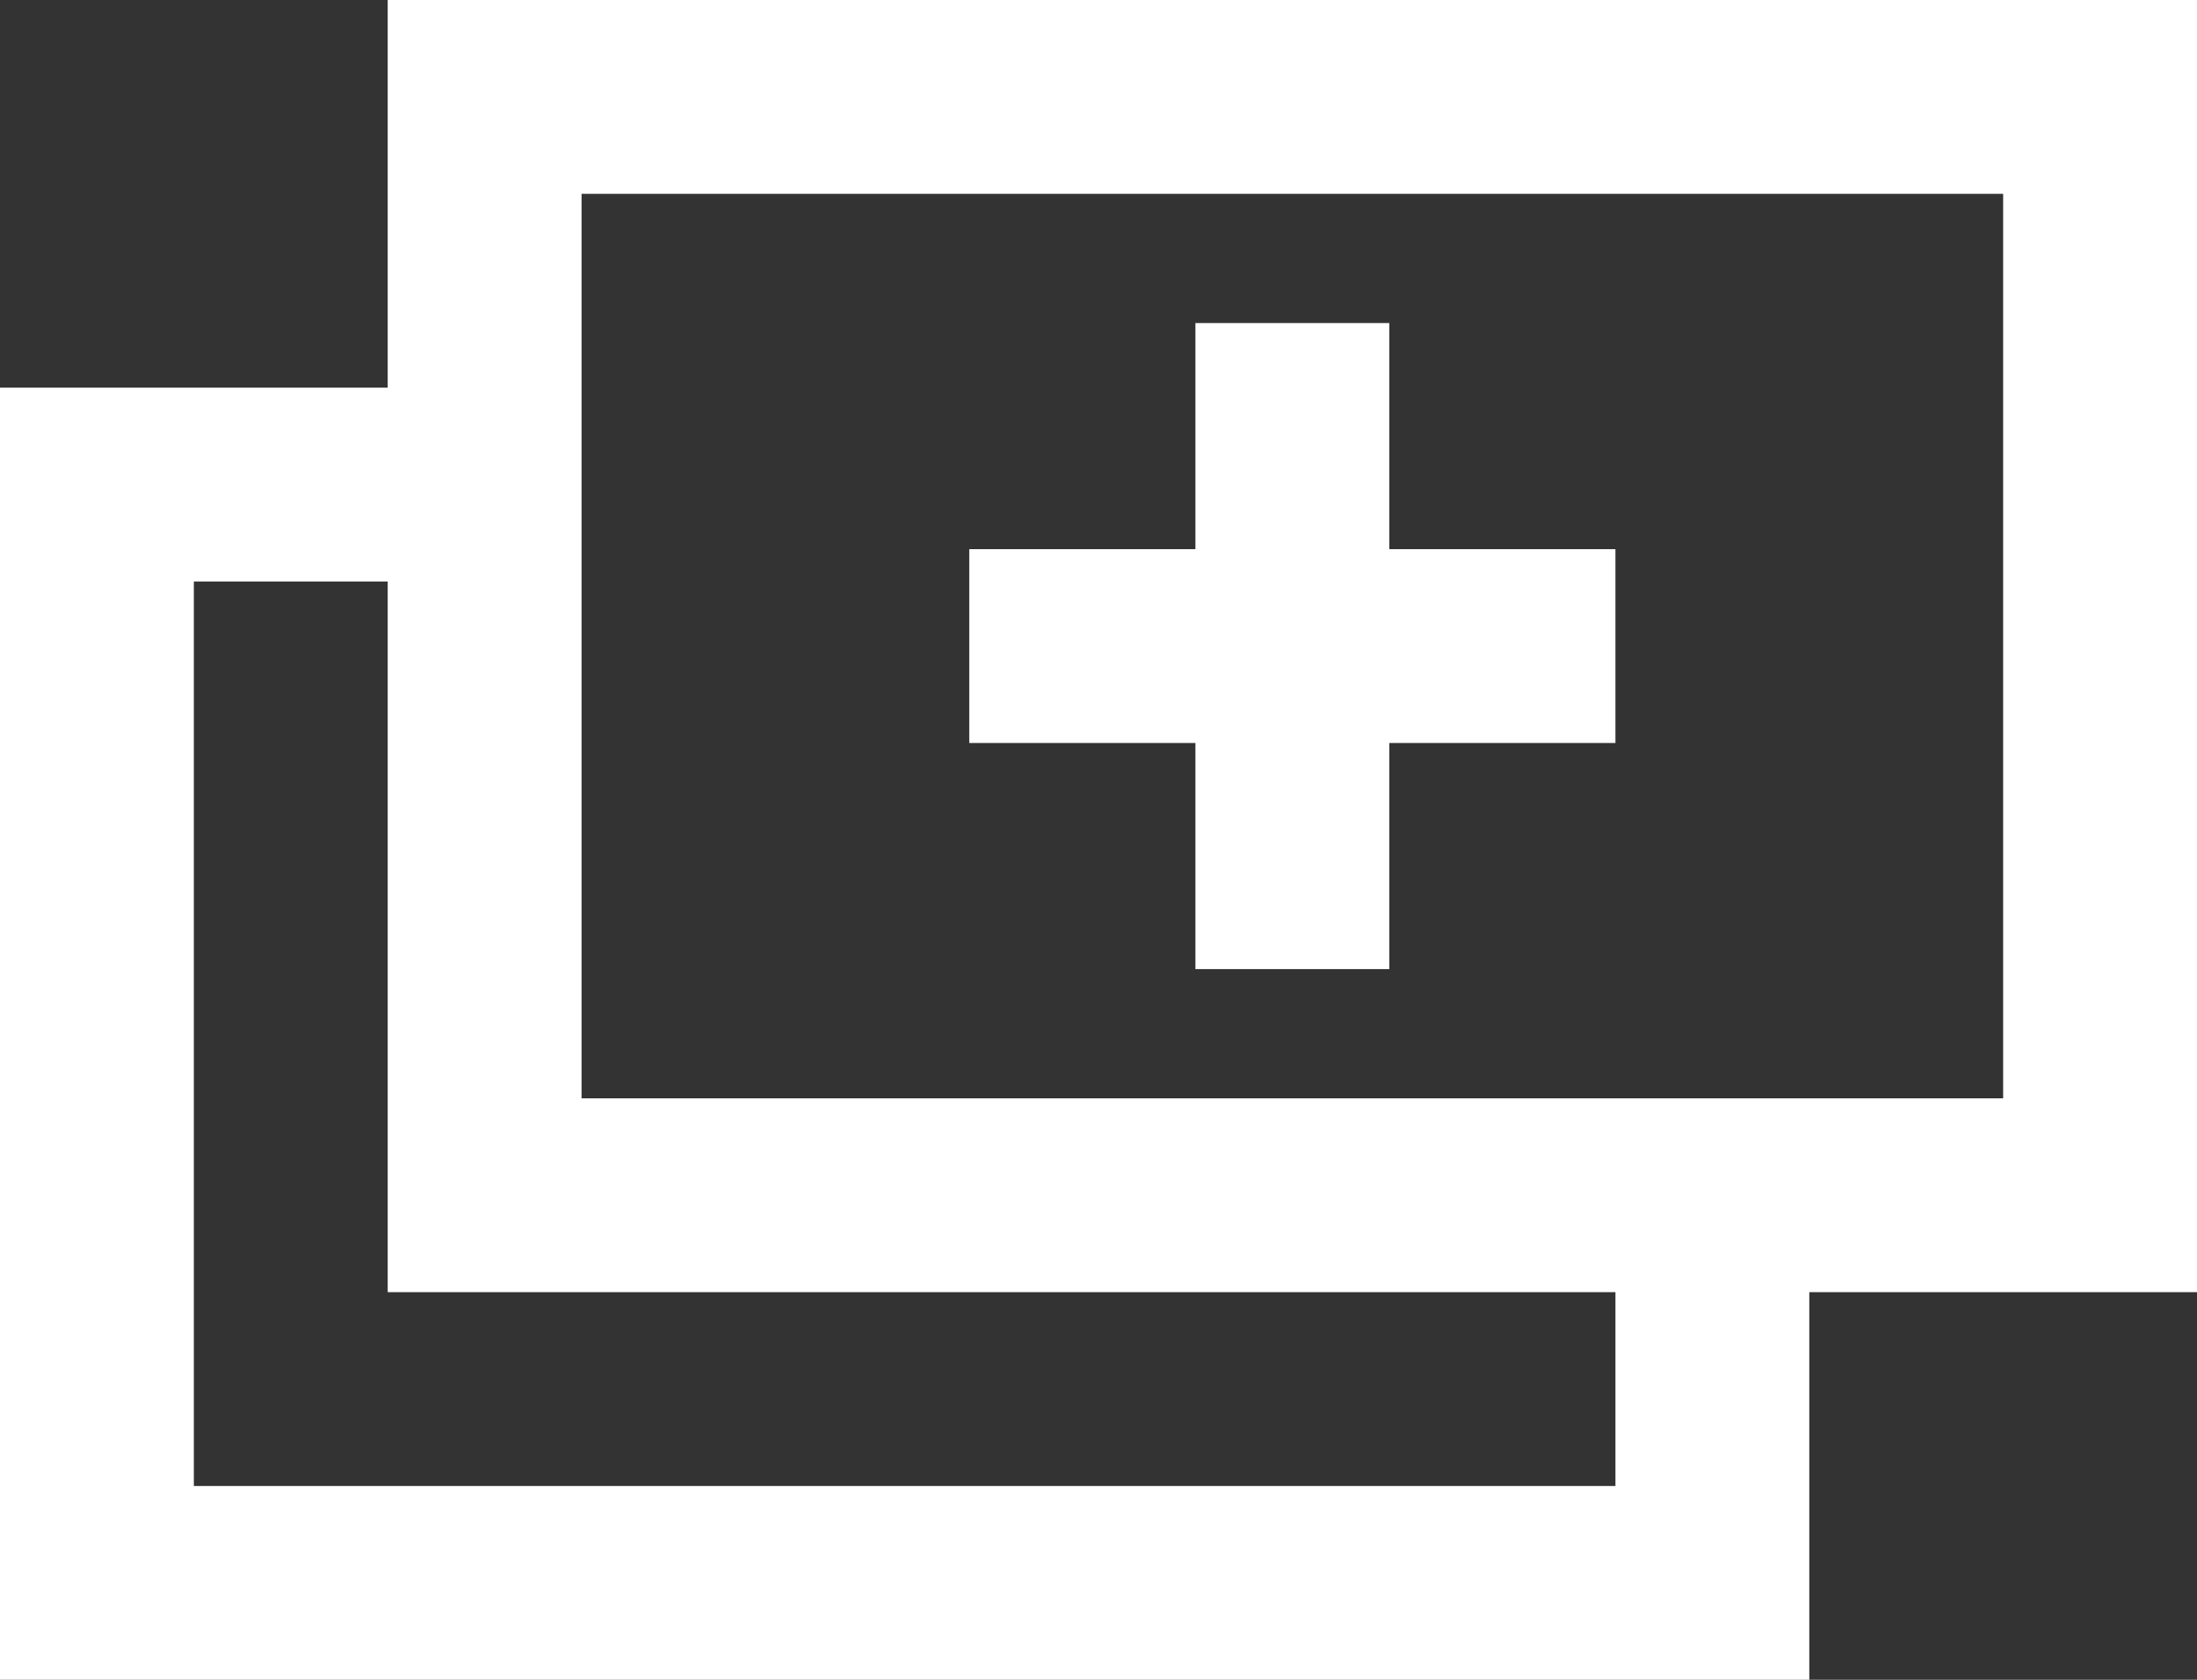 <?xml version="1.0" encoding="UTF-8"?>
<!DOCTYPE svg PUBLIC "-//W3C//DTD SVG 1.1//EN" "http://www.w3.org/Graphics/SVG/1.1/DTD/svg11.dtd">
<!-- Creator: CorelDRAW Home & Student X8 -->
<svg xmlns="http://www.w3.org/2000/svg" xml:space="preserve" width="100%" height="100%" version="1.1" style="shape-rendering:geometricPrecision; text-rendering:geometricPrecision; image-rendering:optimizeQuality; fill-rule:evenodd; clip-rule:evenodd"
viewBox="0 0 1700 1300"
 xmlns:xlink="http://www.w3.org/1999/xlink">
 <rect x="0" y="0" width="1700" height="1300" fill="#333333" stroke="none"/>
 <defs>
  <style type="text/css">
   <![CDATA[
    .fil0 {fill:white}
   ]]>
  </style>
 </defs>
 <g id="Layer_x0020_1">
  <path class="fil0" d="M300 300l-300 0 0 1000 1400 0 0 -300 300 0 0 -1000 -1400 0 0 300zm0 150l0 550 950 0 0 150 -1100 0 0 -700 150 0zm1250 -300l-1100 0 0 700 1100 0 0 -700zm-475 100l-150 0 0 175 -175 0 0 150 175 0 0 175 150 0 0 -175 175 0 0 -150 -175 0 0 -175z"/>
 </g>
</svg>
